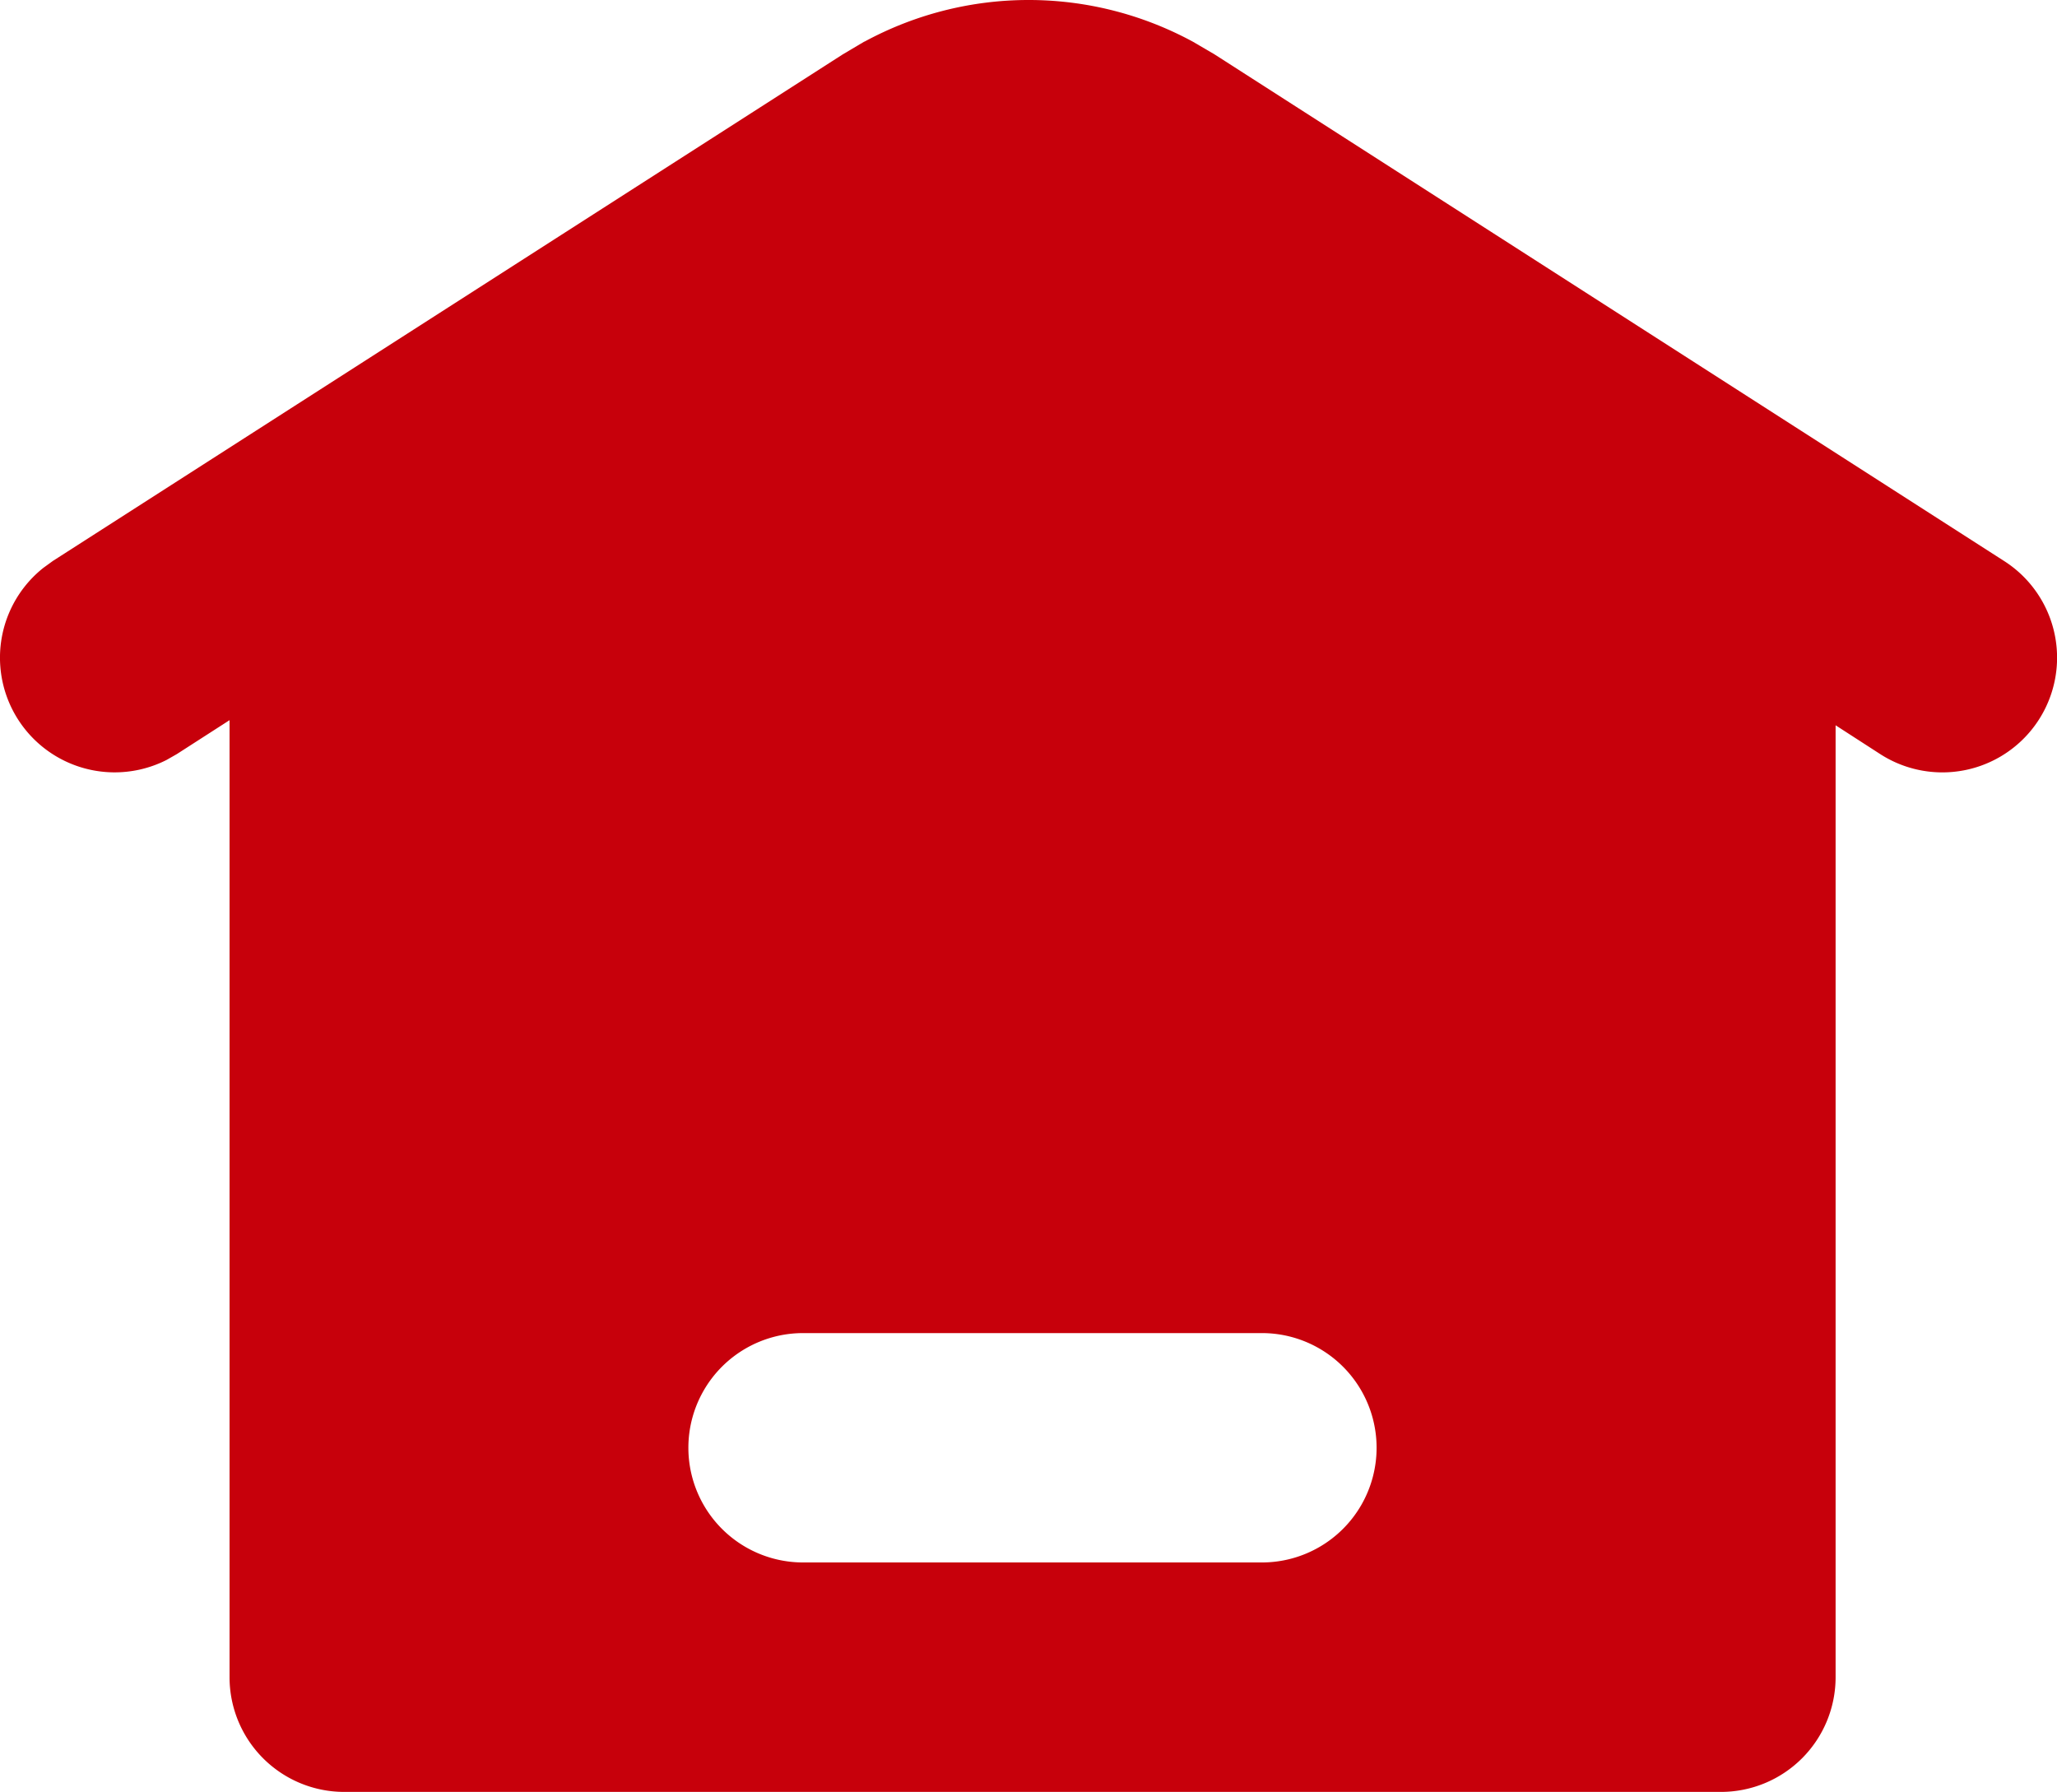 <svg xmlns="http://www.w3.org/2000/svg" width="22.958" height="20" viewBox="0 0 22.958 20">
  <path id="home" d="M60.8,122.153a3.843,3.843,0,0,1,3.665,0l.241.141,8.816,5.657a1.28,1.28,0,1,1-1.383,2.155l-.5-.323v10.625a1.28,1.28,0,0,1-1.28,1.28H54.994a1.28,1.28,0,0,1-1.28-1.28V129.726l-.589.379-.114.065a1.28,1.28,0,0,1-1.375-2.144l.106-.077,8.816-5.654.241-.143Zm-.685,14.414a1.28,1.28,0,0,0,0,2.56h5.121a1.28,1.28,0,1,0,0-2.56Z" transform="translate(-51.152 -121.688)" fill="#c7000b"/>
</svg>

